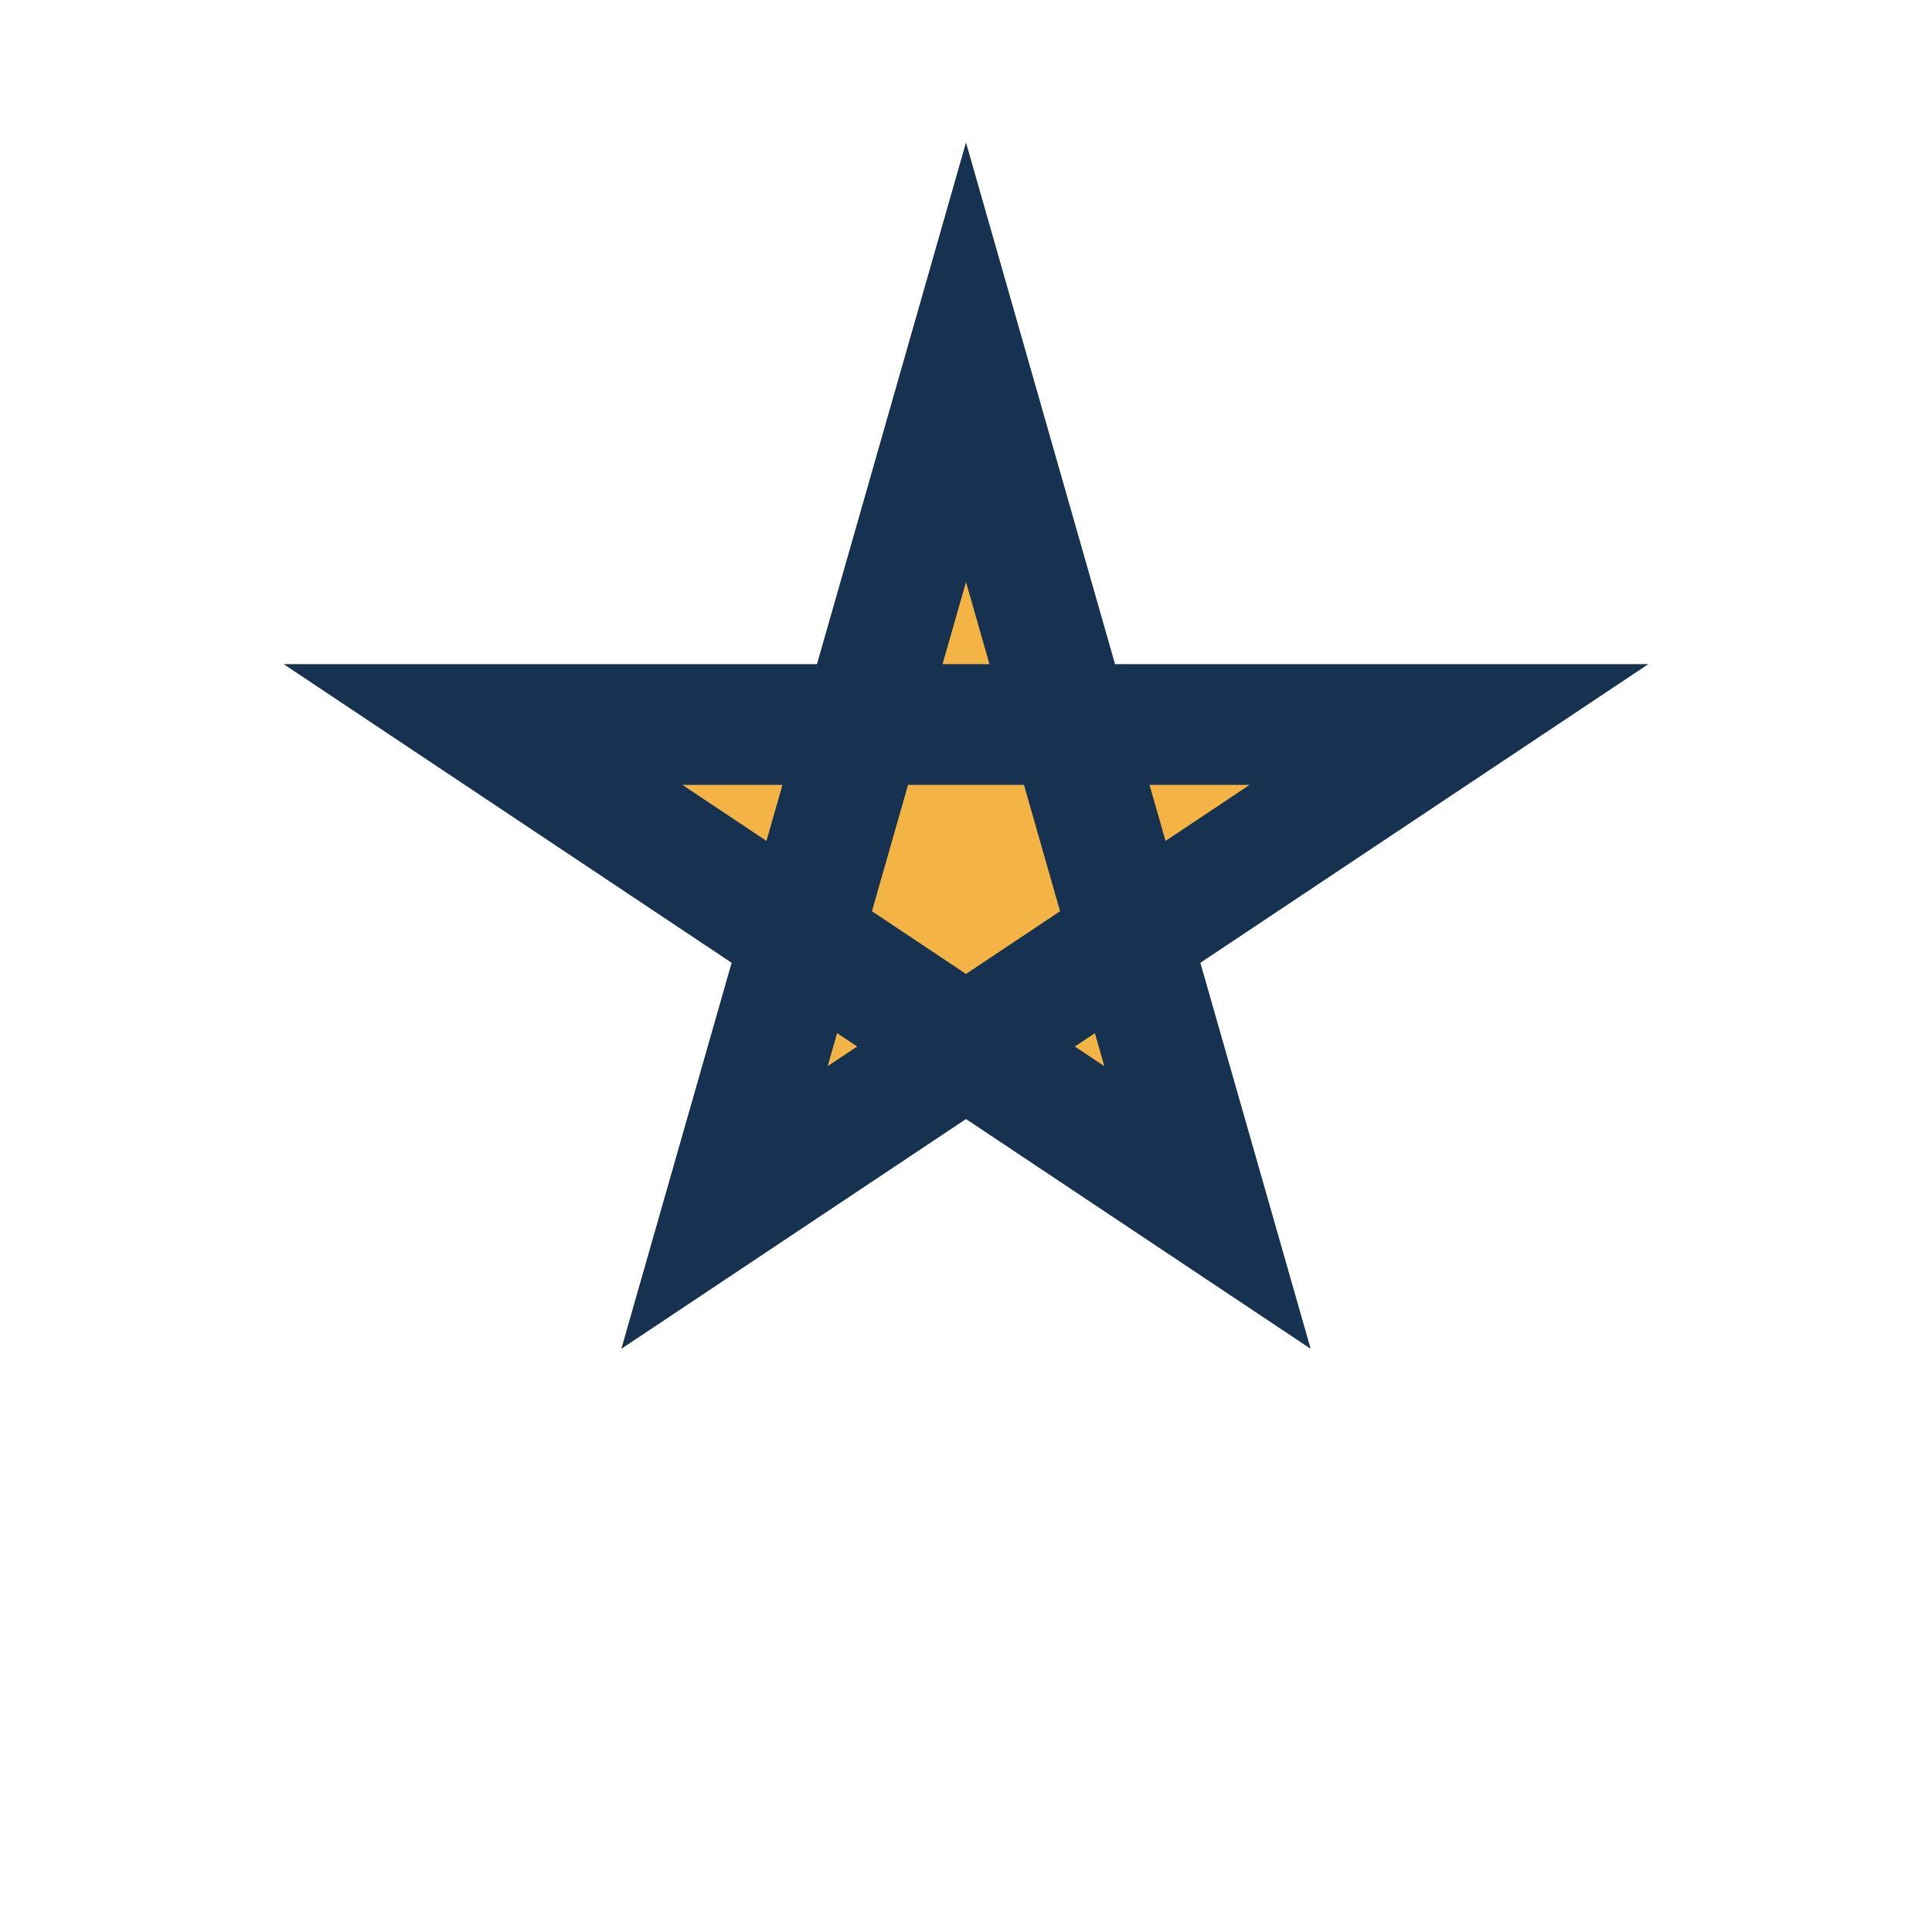 <?xml version="1.0" encoding="UTF-8"?>
<svg xmlns="http://www.w3.org/2000/svg" width="32" height="32" viewBox="0 0 32 32"><polygon points="16,6 20,20 8,12 24,12 12,20" fill="#F3B445" stroke="#163250" stroke-width="2"/></svg>